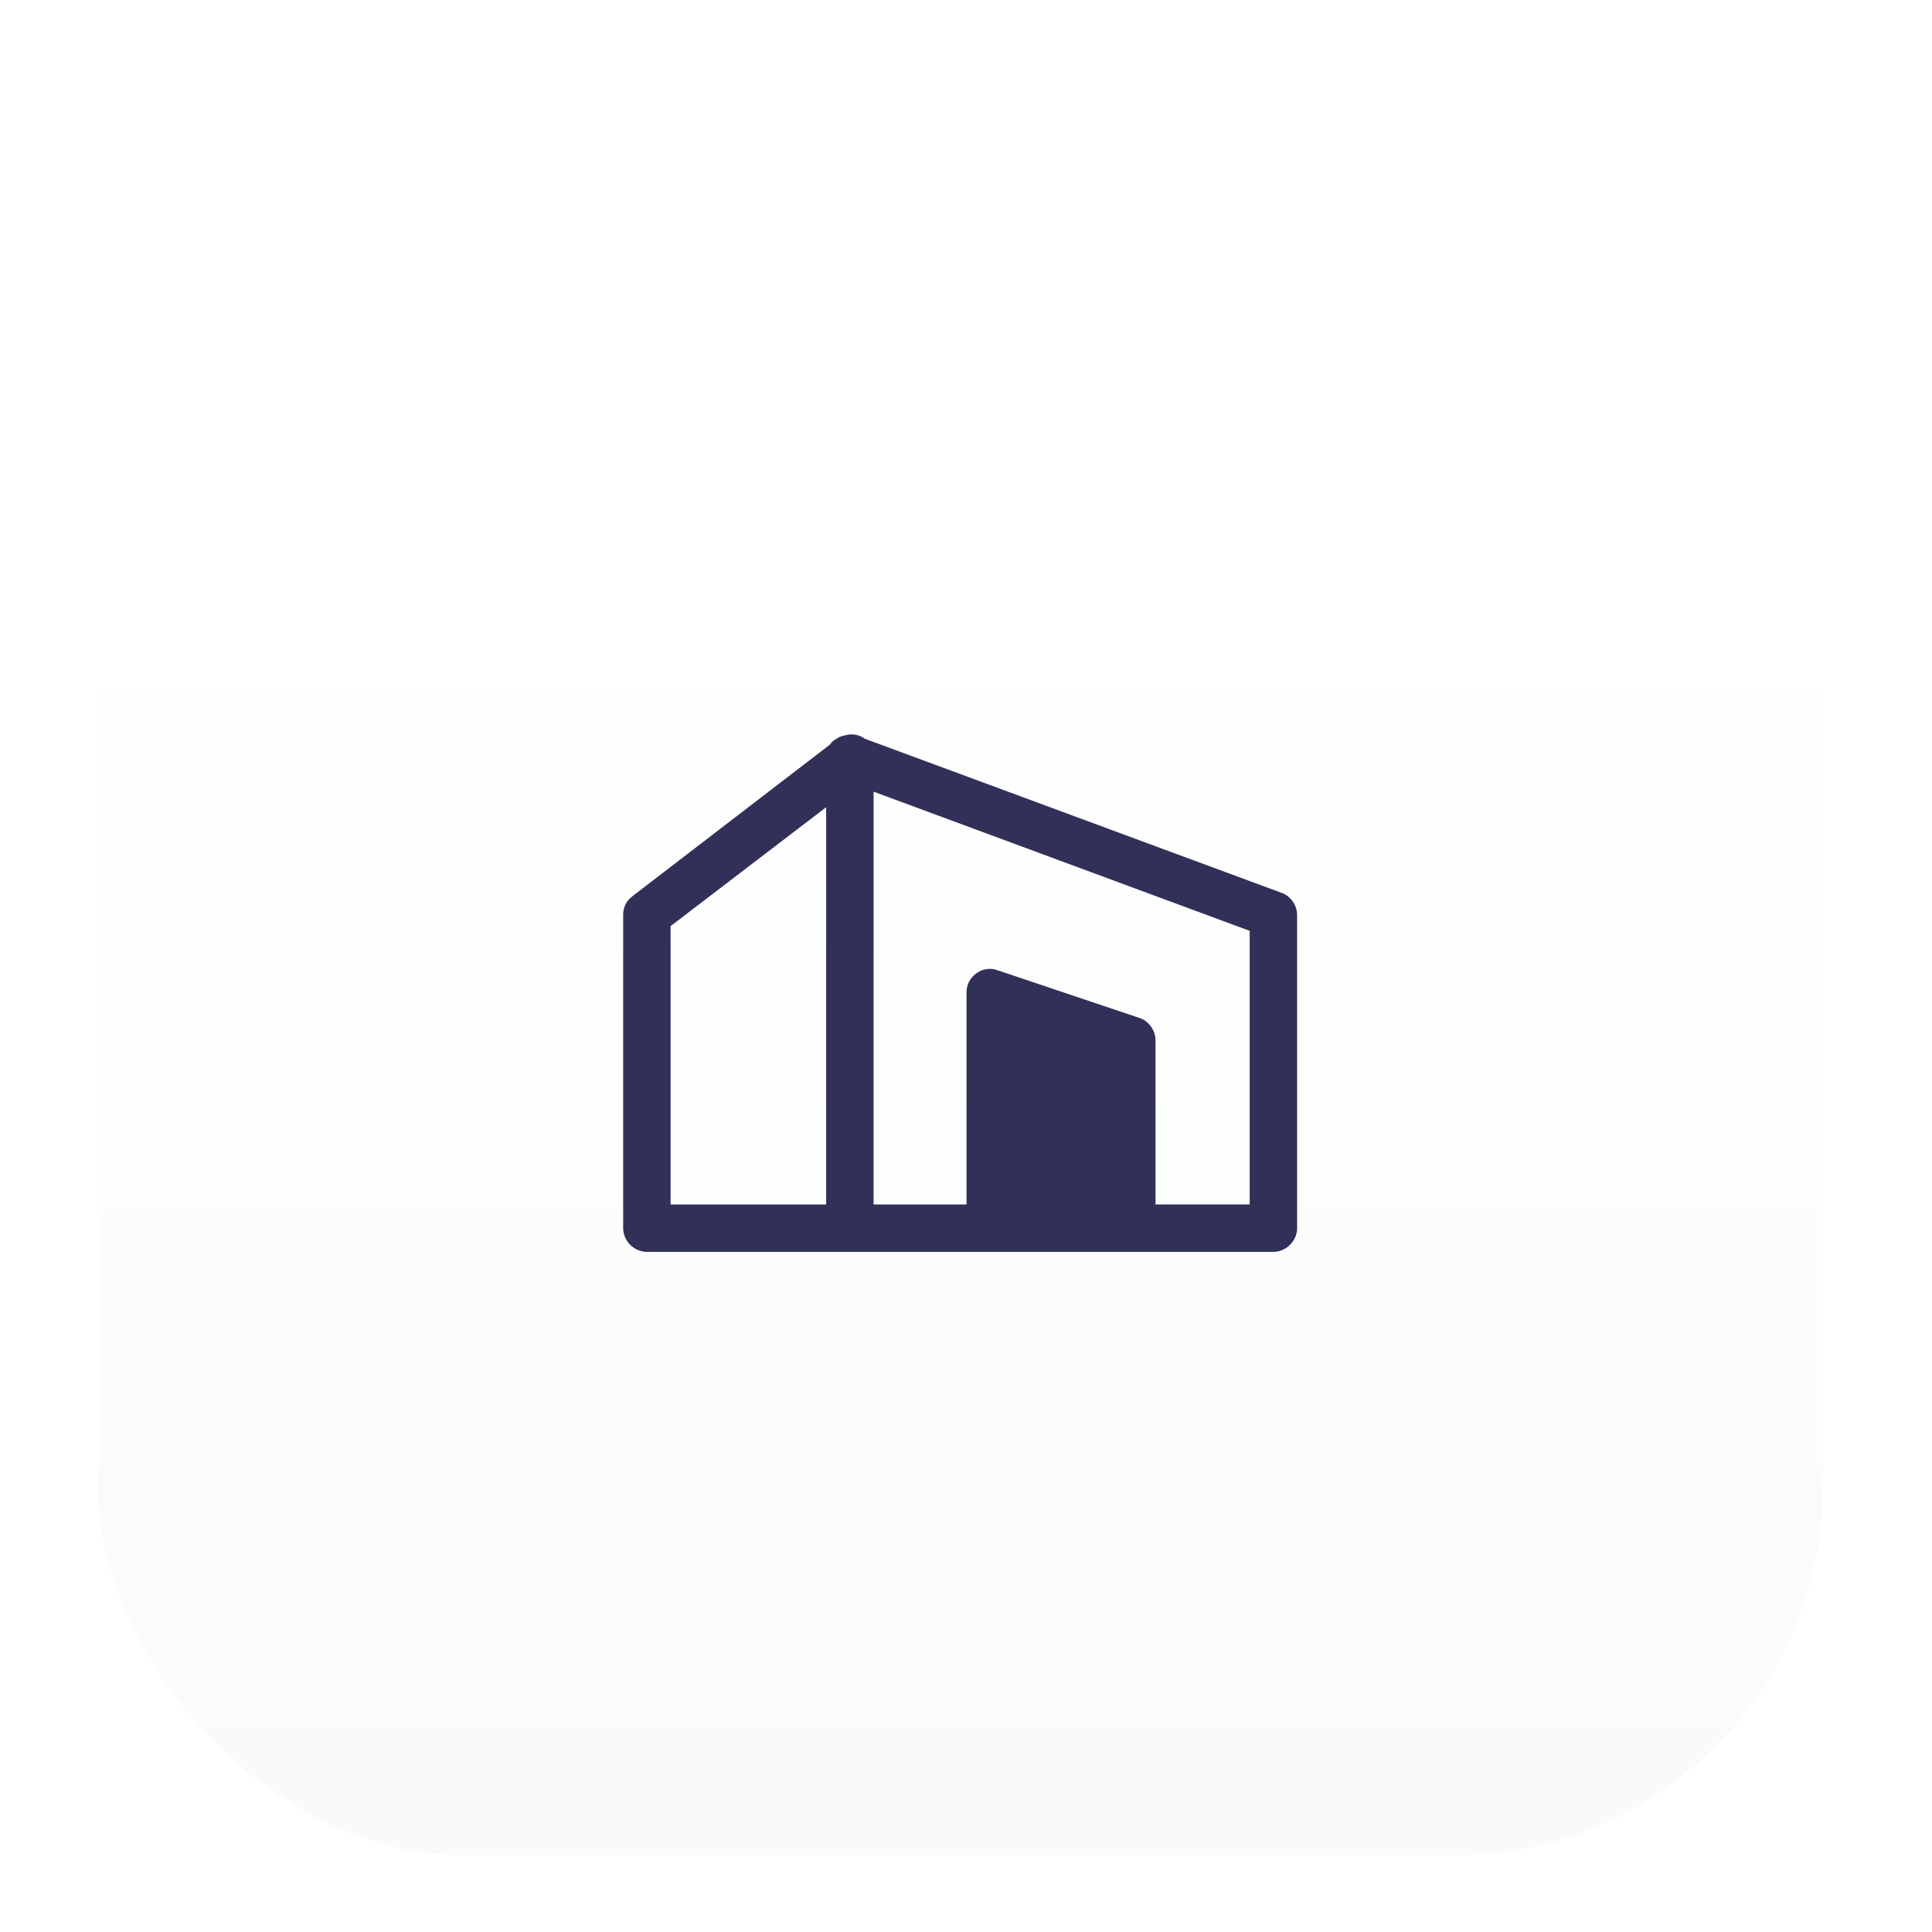 <svg width="42" height="42" viewBox="0 0 42 42" fill="none" xmlns="http://www.w3.org/2000/svg">
<g filter="url(#filter0_ddd_1032_4274)">
<rect x="2.125" y="1.5" width="37.5" height="37.5" rx="8.036" fill="url(#paint0_linear_1032_4274)"/>
<path d="M18.802 14.72L27.853 18.067C28.035 18.127 28.166 18.294 28.193 18.48L28.198 18.549V25.36C28.198 25.392 28.195 25.425 28.188 25.457L28.173 25.516L28.142 25.588L28.11 25.642L28.067 25.697L28.006 25.756L27.949 25.797L27.88 25.833L27.822 25.854L27.79 25.863L27.751 25.87L27.683 25.875H14.062C13.938 25.873 13.819 25.826 13.726 25.745C13.632 25.663 13.571 25.551 13.552 25.428L13.547 25.36V18.55C13.546 18.484 13.558 18.418 13.582 18.357C13.607 18.295 13.644 18.239 13.691 18.193L13.753 18.139L18.041 14.848C18.061 14.817 18.086 14.788 18.115 14.764L18.166 14.732C18.228 14.685 18.301 14.656 18.377 14.646L18.404 14.637C18.473 14.622 18.543 14.621 18.612 14.635C18.68 14.649 18.745 14.679 18.802 14.72ZM17.96 16.208L14.578 18.793V24.845H17.96V16.208ZM18.991 15.87V24.845H21.011V20.238C21.011 20.069 21.082 19.928 21.217 19.826C21.275 19.781 21.342 19.749 21.413 19.734C21.485 19.718 21.559 19.718 21.63 19.735L21.697 19.756L24.775 20.791C24.956 20.851 25.088 21.018 25.115 21.204L25.12 21.273V24.843H27.167V18.896L18.991 15.87Z" fill="#313059"/>
</g>
<defs>
<filter id="filter0_ddd_1032_4274" x="0.116" y="0.161" width="41.518" height="41.518" filterUnits="userSpaceOnUse" color-interpolation-filters="sRGB">
<feFlood flood-opacity="0" result="BackgroundImageFix"/>
<feColorMatrix in="SourceAlpha" type="matrix" values="0 0 0 0 0 0 0 0 0 0 0 0 0 0 0 0 0 0 127 0" result="hardAlpha"/>
<feMorphology radius="0.67" operator="erode" in="SourceAlpha" result="effect1_dropShadow_1032_4274"/>
<feOffset dy="0.67"/>
<feGaussianBlur stdDeviation="0.67"/>
<feComposite in2="hardAlpha" operator="out"/>
<feColorMatrix type="matrix" values="0 0 0 0 0 0 0 0 0 0 0 0 0 0 0 0 0 0 0.1 0"/>
<feBlend mode="normal" in2="BackgroundImageFix" result="effect1_dropShadow_1032_4274"/>
<feColorMatrix in="SourceAlpha" type="matrix" values="0 0 0 0 0 0 0 0 0 0 0 0 0 0 0 0 0 0 127 0" result="hardAlpha"/>
<feOffset dy="0.67"/>
<feGaussianBlur stdDeviation="1.004"/>
<feComposite in2="hardAlpha" operator="out"/>
<feColorMatrix type="matrix" values="0 0 0 0 0 0 0 0 0 0 0 0 0 0 0 0 0 0 0.1 0"/>
<feBlend mode="normal" in2="effect1_dropShadow_1032_4274" result="effect2_dropShadow_1032_4274"/>
<feColorMatrix in="SourceAlpha" type="matrix" values="0 0 0 0 0 0 0 0 0 0 0 0 0 0 0 0 0 0 127 0" result="hardAlpha"/>
<feMorphology radius="0.67" operator="dilate" in="SourceAlpha" result="effect3_dropShadow_1032_4274"/>
<feOffset/>
<feComposite in2="hardAlpha" operator="out"/>
<feColorMatrix type="matrix" values="0 0 0 0 0 0 0 0 0 0 0 0 0 0 0 0 0 0 0.04 0"/>
<feBlend mode="normal" in2="effect2_dropShadow_1032_4274" result="effect3_dropShadow_1032_4274"/>
<feBlend mode="normal" in="SourceGraphic" in2="effect3_dropShadow_1032_4274" result="shape"/>
</filter>
<linearGradient id="paint0_linear_1032_4274" x1="20.875" y1="1.5" x2="20.875" y2="39" gradientUnits="userSpaceOnUse">
<stop offset="0.25" stop-color="white"/>
<stop offset="1" stop-color="#F9FAFB"/>
</linearGradient>
</defs>
</svg>
